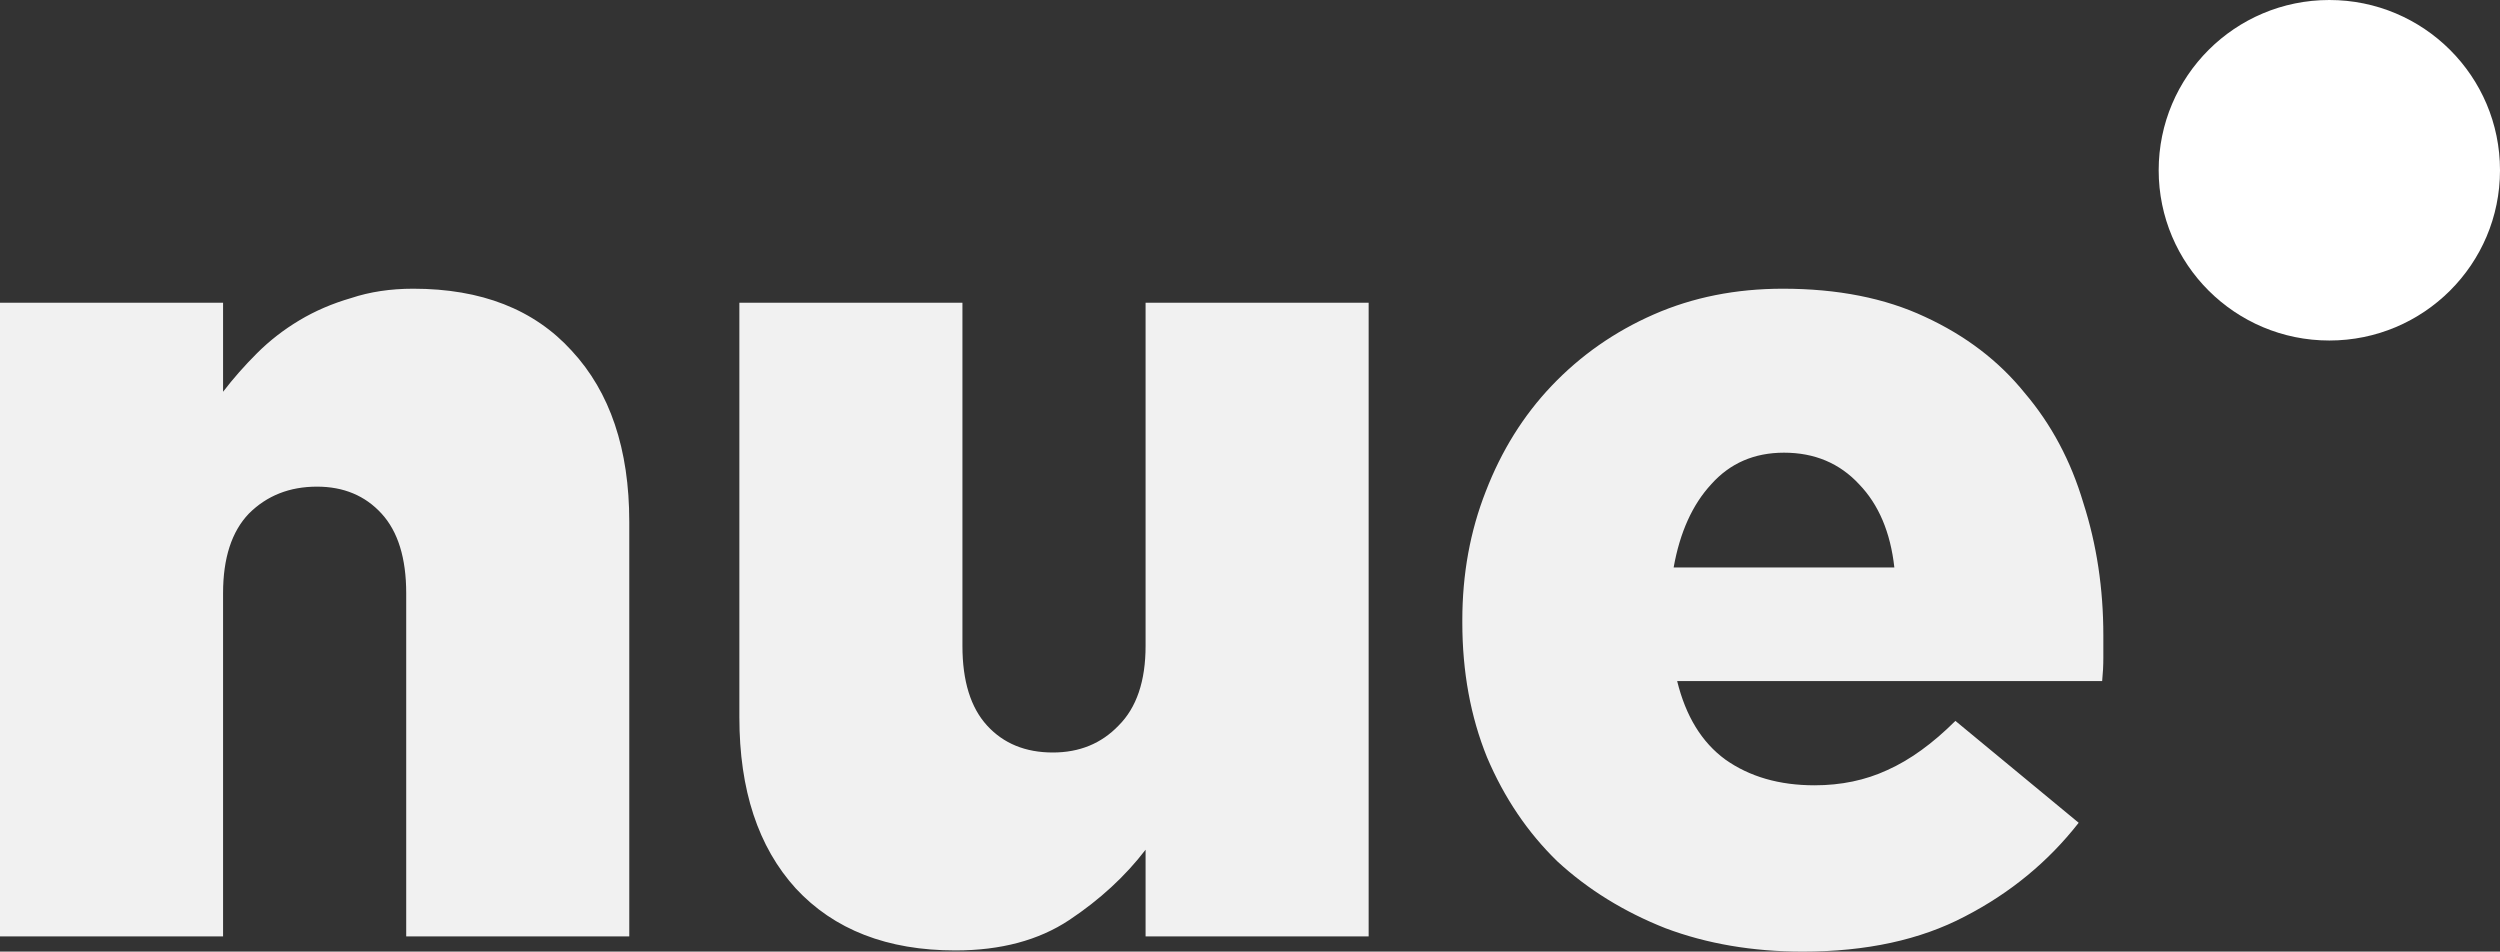 <?xml version="1.0" encoding="UTF-8"?>
<svg width="155px" height="59px" viewBox="0 0 155 59" version="1.1" xmlns="http://www.w3.org/2000/svg" xmlns:xlink="http://www.w3.org/1999/xlink">
    <rect x="0" y="0" width="155" height="59" fill="#333333" stroke="none"/>
    <title>Group</title>
    <g id="Page-1" stroke="none" stroke-width="1" fill="none" fill-rule="evenodd">
        <g id="Nuelogo_Inverted" transform="translate(-4, -8)">
            <g id="Group" transform="translate(4, 8)">
                <path d="M0,18.771 L13.83,18.771 L13.83,24.29 C14.461,23.467 15.164,22.668 15.941,21.893 C16.717,21.119 17.591,20.441 18.561,19.86 C19.532,19.279 20.599,18.819 21.764,18.481 C22.928,18.093 24.214,17.9 25.622,17.9 C29.844,17.9 33.119,19.183 35.448,21.748 C37.826,24.314 39.015,27.848 39.015,32.35 L39.015,58.056 L25.185,58.056 L25.185,36.78 C25.185,34.601 24.675,32.955 23.656,31.842 C22.637,30.728 21.303,30.172 19.653,30.172 C17.955,30.172 16.547,30.728 15.431,31.842 C14.364,32.955 13.83,34.601 13.83,36.78 L13.83,58.056 L0,58.056 L0,18.771 Z M59.235,58.927 C55.013,58.927 51.713,57.645 49.335,55.079 C47.006,52.513 45.841,48.979 45.841,44.477 L45.841,18.771 L59.671,18.771 L59.671,40.047 C59.671,42.226 60.181,43.872 61.2,44.985 C62.219,46.099 63.578,46.655 65.276,46.655 C66.926,46.655 68.285,46.099 69.352,44.985 C70.468,43.872 71.026,42.226 71.026,40.047 L71.026,18.771 L84.856,18.771 L84.856,58.056 L71.026,58.056 L71.026,52.682 C69.765,54.328 68.188,55.781 66.295,57.04 C64.403,58.298 62.049,58.927 59.235,58.927 Z M117.45,35.182 C117.208,33.004 116.48,31.285 115.267,30.026 C114.054,28.719 112.501,28.066 110.608,28.066 C108.764,28.066 107.26,28.719 106.095,30.026 C104.931,31.285 104.154,33.004 103.766,35.182 L117.45,35.182 Z M111.773,59 C108.667,59 105.828,58.516 103.256,57.548 C100.685,56.531 98.452,55.151 96.56,53.409 C94.716,51.617 93.26,49.463 92.193,46.946 C91.174,44.428 90.664,41.645 90.664,38.595 L90.664,38.45 C90.664,35.594 91.149,32.931 92.12,30.462 C93.09,27.945 94.449,25.766 96.196,23.927 C97.991,22.039 100.102,20.562 102.529,19.497 C104.955,18.432 107.624,17.9 110.535,17.9 C113.932,17.9 116.868,18.481 119.343,19.642 C121.866,20.804 123.928,22.378 125.53,24.362 C127.18,26.299 128.393,28.574 129.169,31.188 C129.994,33.754 130.407,36.489 130.407,39.394 C130.407,39.83 130.407,40.289 130.407,40.774 C130.407,41.258 130.382,41.742 130.334,42.226 L103.984,42.226 C104.518,44.404 105.513,46.026 106.969,47.091 C108.473,48.156 110.317,48.689 112.501,48.689 C114.151,48.689 115.655,48.374 117.014,47.745 C118.421,47.115 119.828,46.099 121.235,44.695 L128.878,51.012 C126.986,53.433 124.632,55.369 121.818,56.822 C119.052,58.274 115.703,59 111.773,59 Z" id="Shape" fill-opacity="0.95" fill="#FBFBFB" fill-rule="nonzero"></path>
                <ellipse id="Oval" fill="#FFFFFF" fill-rule="nonzero" cx="144.419" cy="10.556" rx="10.581" ry="10.556"></ellipse>
            </g>
        </g>
    </g>
</svg>